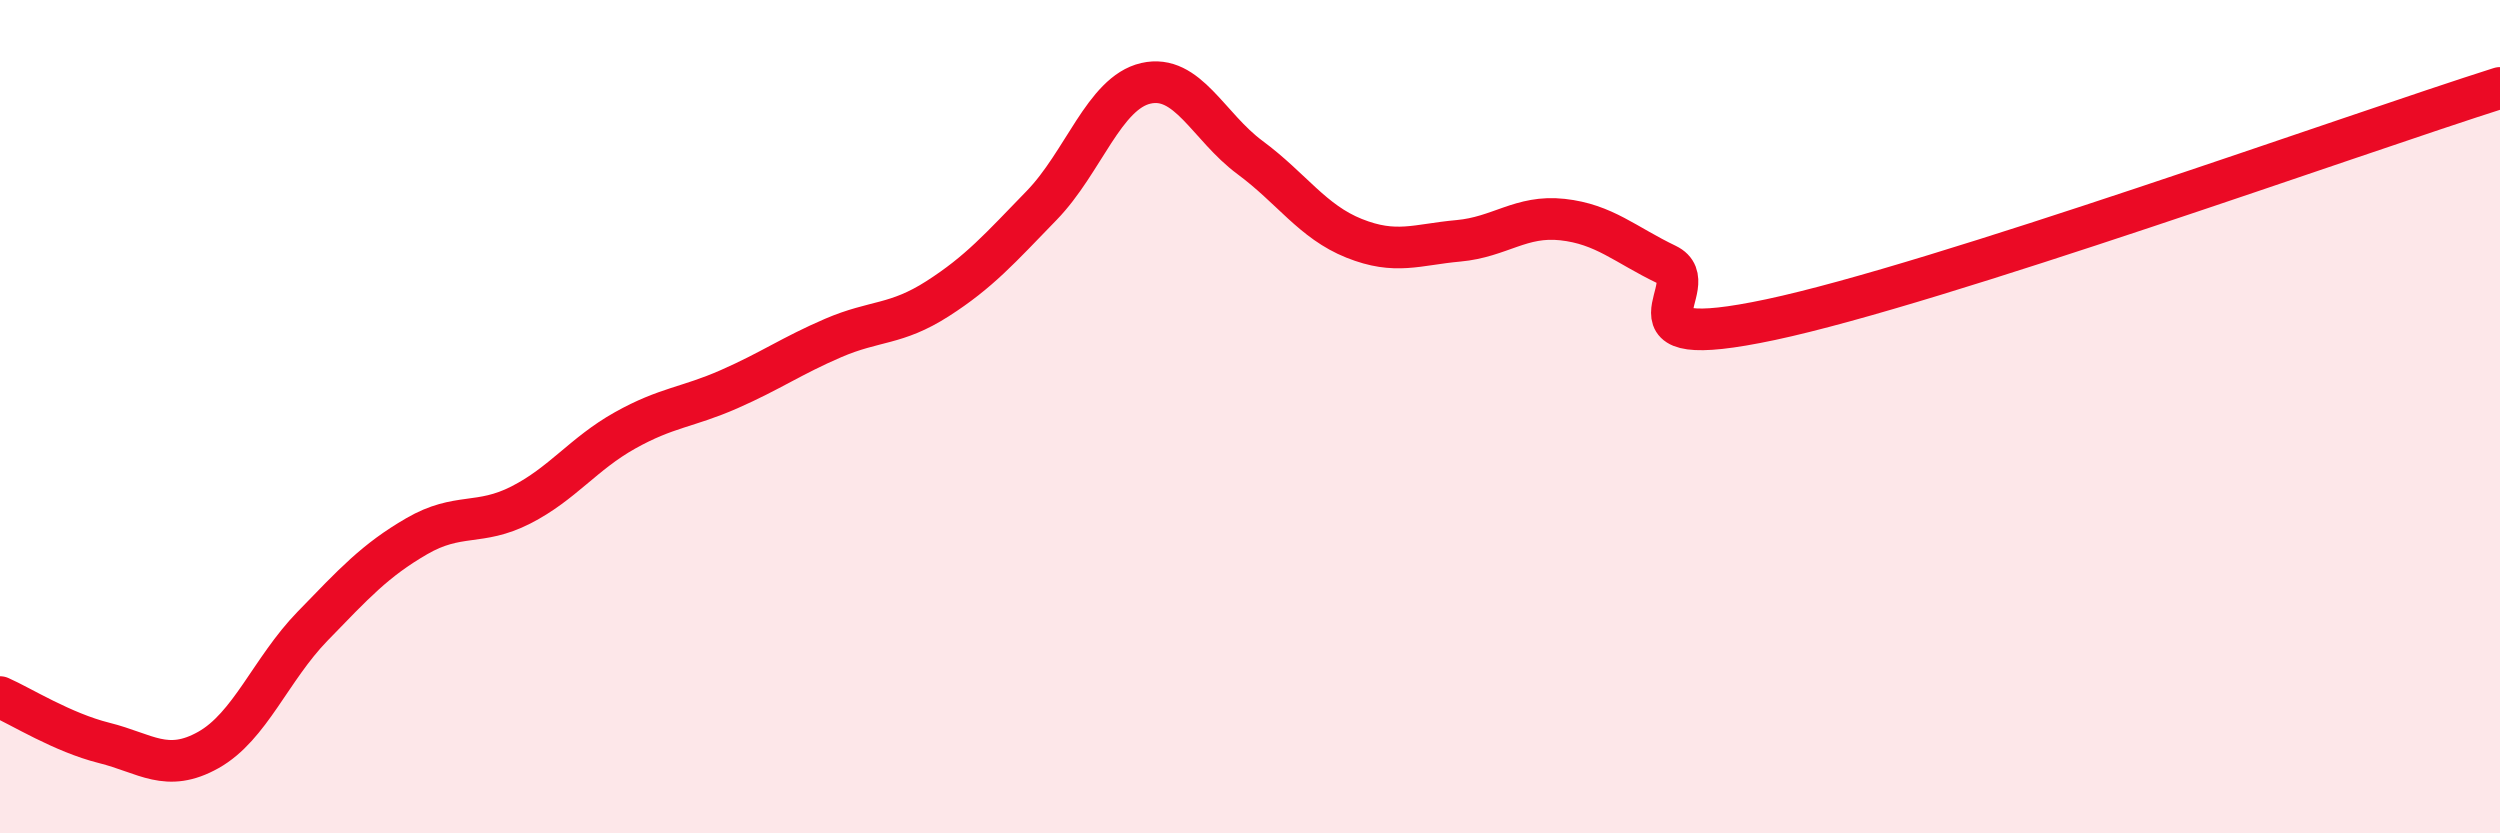 
    <svg width="60" height="20" viewBox="0 0 60 20" xmlns="http://www.w3.org/2000/svg">
      <path
        d="M 0,16.73 C 0.5,16.95 1.5,17.58 2.5,17.83 C 3.5,18.08 4,18.56 5,18 C 6,17.44 6.5,16.06 7.5,15.03 C 8.5,14 9,13.45 10,12.87 C 11,12.29 11.5,12.63 12.5,12.12 C 13.5,11.61 14,10.89 15,10.33 C 16,9.77 16.5,9.78 17.5,9.34 C 18.5,8.9 19,8.54 20,8.11 C 21,7.68 21.5,7.81 22.5,7.17 C 23.5,6.53 24,5.96 25,4.93 C 26,3.9 26.5,2.23 27.5,2 C 28.5,1.77 29,3.04 30,3.78 C 31,4.52 31.5,5.32 32.5,5.72 C 33.5,6.12 34,5.87 35,5.78 C 36,5.69 36.5,5.16 37.5,5.27 C 38.5,5.38 39,5.87 40,6.35 C 41,6.83 38.5,8.52 42.5,7.67 C 46.5,6.82 56.5,3.22 60,2.11L60 20L0 20Z"
        fill="#EB0A25"
        opacity="0.1"
        stroke-linecap="round"
        stroke-linejoin="round"
      />
      <path
        d="M 0,16.73 C 0.5,16.95 1.5,17.58 2.5,17.83 C 3.5,18.08 4,18.56 5,18 C 6,17.44 6.5,16.06 7.5,15.03 C 8.5,14 9,13.45 10,12.87 C 11,12.29 11.5,12.63 12.5,12.12 C 13.5,11.61 14,10.89 15,10.33 C 16,9.77 16.5,9.78 17.5,9.34 C 18.5,8.9 19,8.54 20,8.11 C 21,7.68 21.5,7.81 22.5,7.17 C 23.5,6.53 24,5.96 25,4.93 C 26,3.9 26.5,2.23 27.5,2 C 28.5,1.77 29,3.04 30,3.78 C 31,4.52 31.5,5.32 32.5,5.72 C 33.5,6.12 34,5.87 35,5.78 C 36,5.69 36.5,5.16 37.5,5.27 C 38.5,5.38 39,5.87 40,6.35 C 41,6.83 38.5,8.52 42.5,7.67 C 46.5,6.82 56.5,3.22 60,2.11"
        stroke="#EB0A25"
        stroke-width="1"
        fill="none"
        stroke-linecap="round"
        stroke-linejoin="round"
      />
    </svg>
  